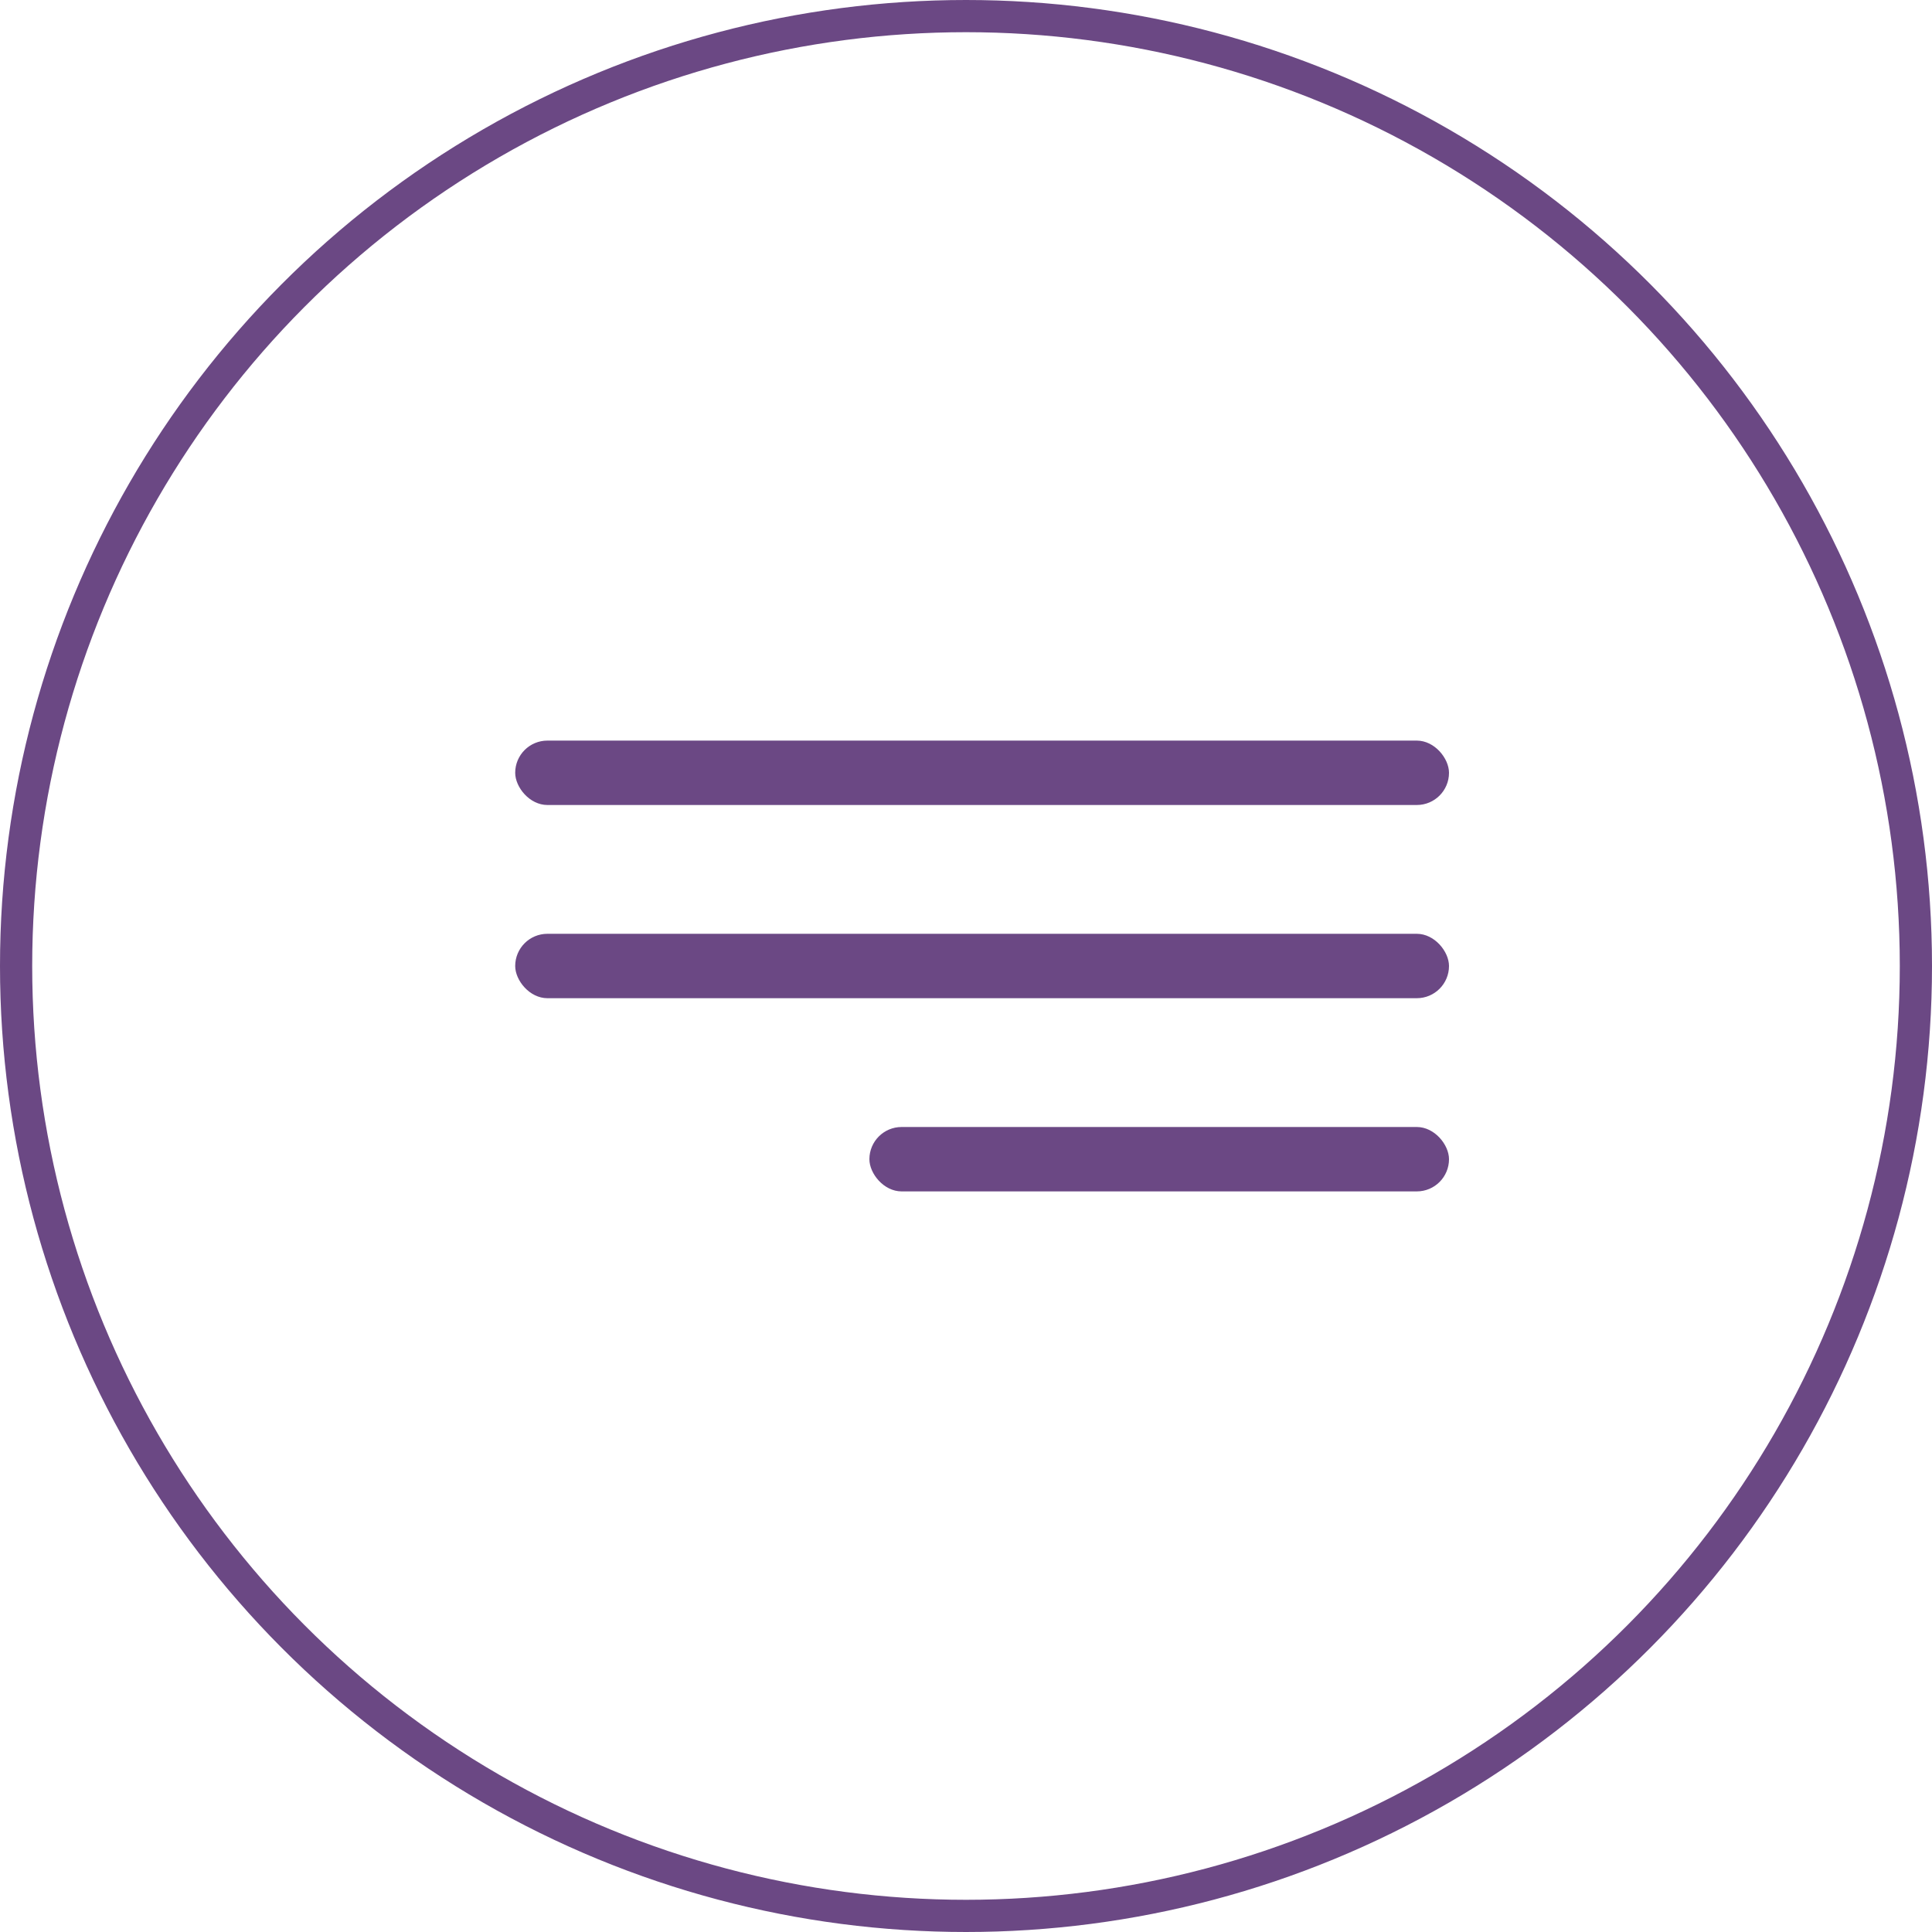 <?xml version="1.0" encoding="UTF-8"?> <svg xmlns="http://www.w3.org/2000/svg" width="60" height="60" viewBox="0 0 60 60" fill="none"> <circle cx="30" cy="30" r="29.5" stroke="#6B4884"></circle> <rect x="16" y="23" width="29" height="2" rx="1" fill="#6B4884"></rect> <rect x="16" y="29" width="29" height="2" rx="1" fill="#6B4884"></rect> <rect x="27" y="35" width="18" height="2" rx="1" fill="#6B4884"></rect> </svg> 